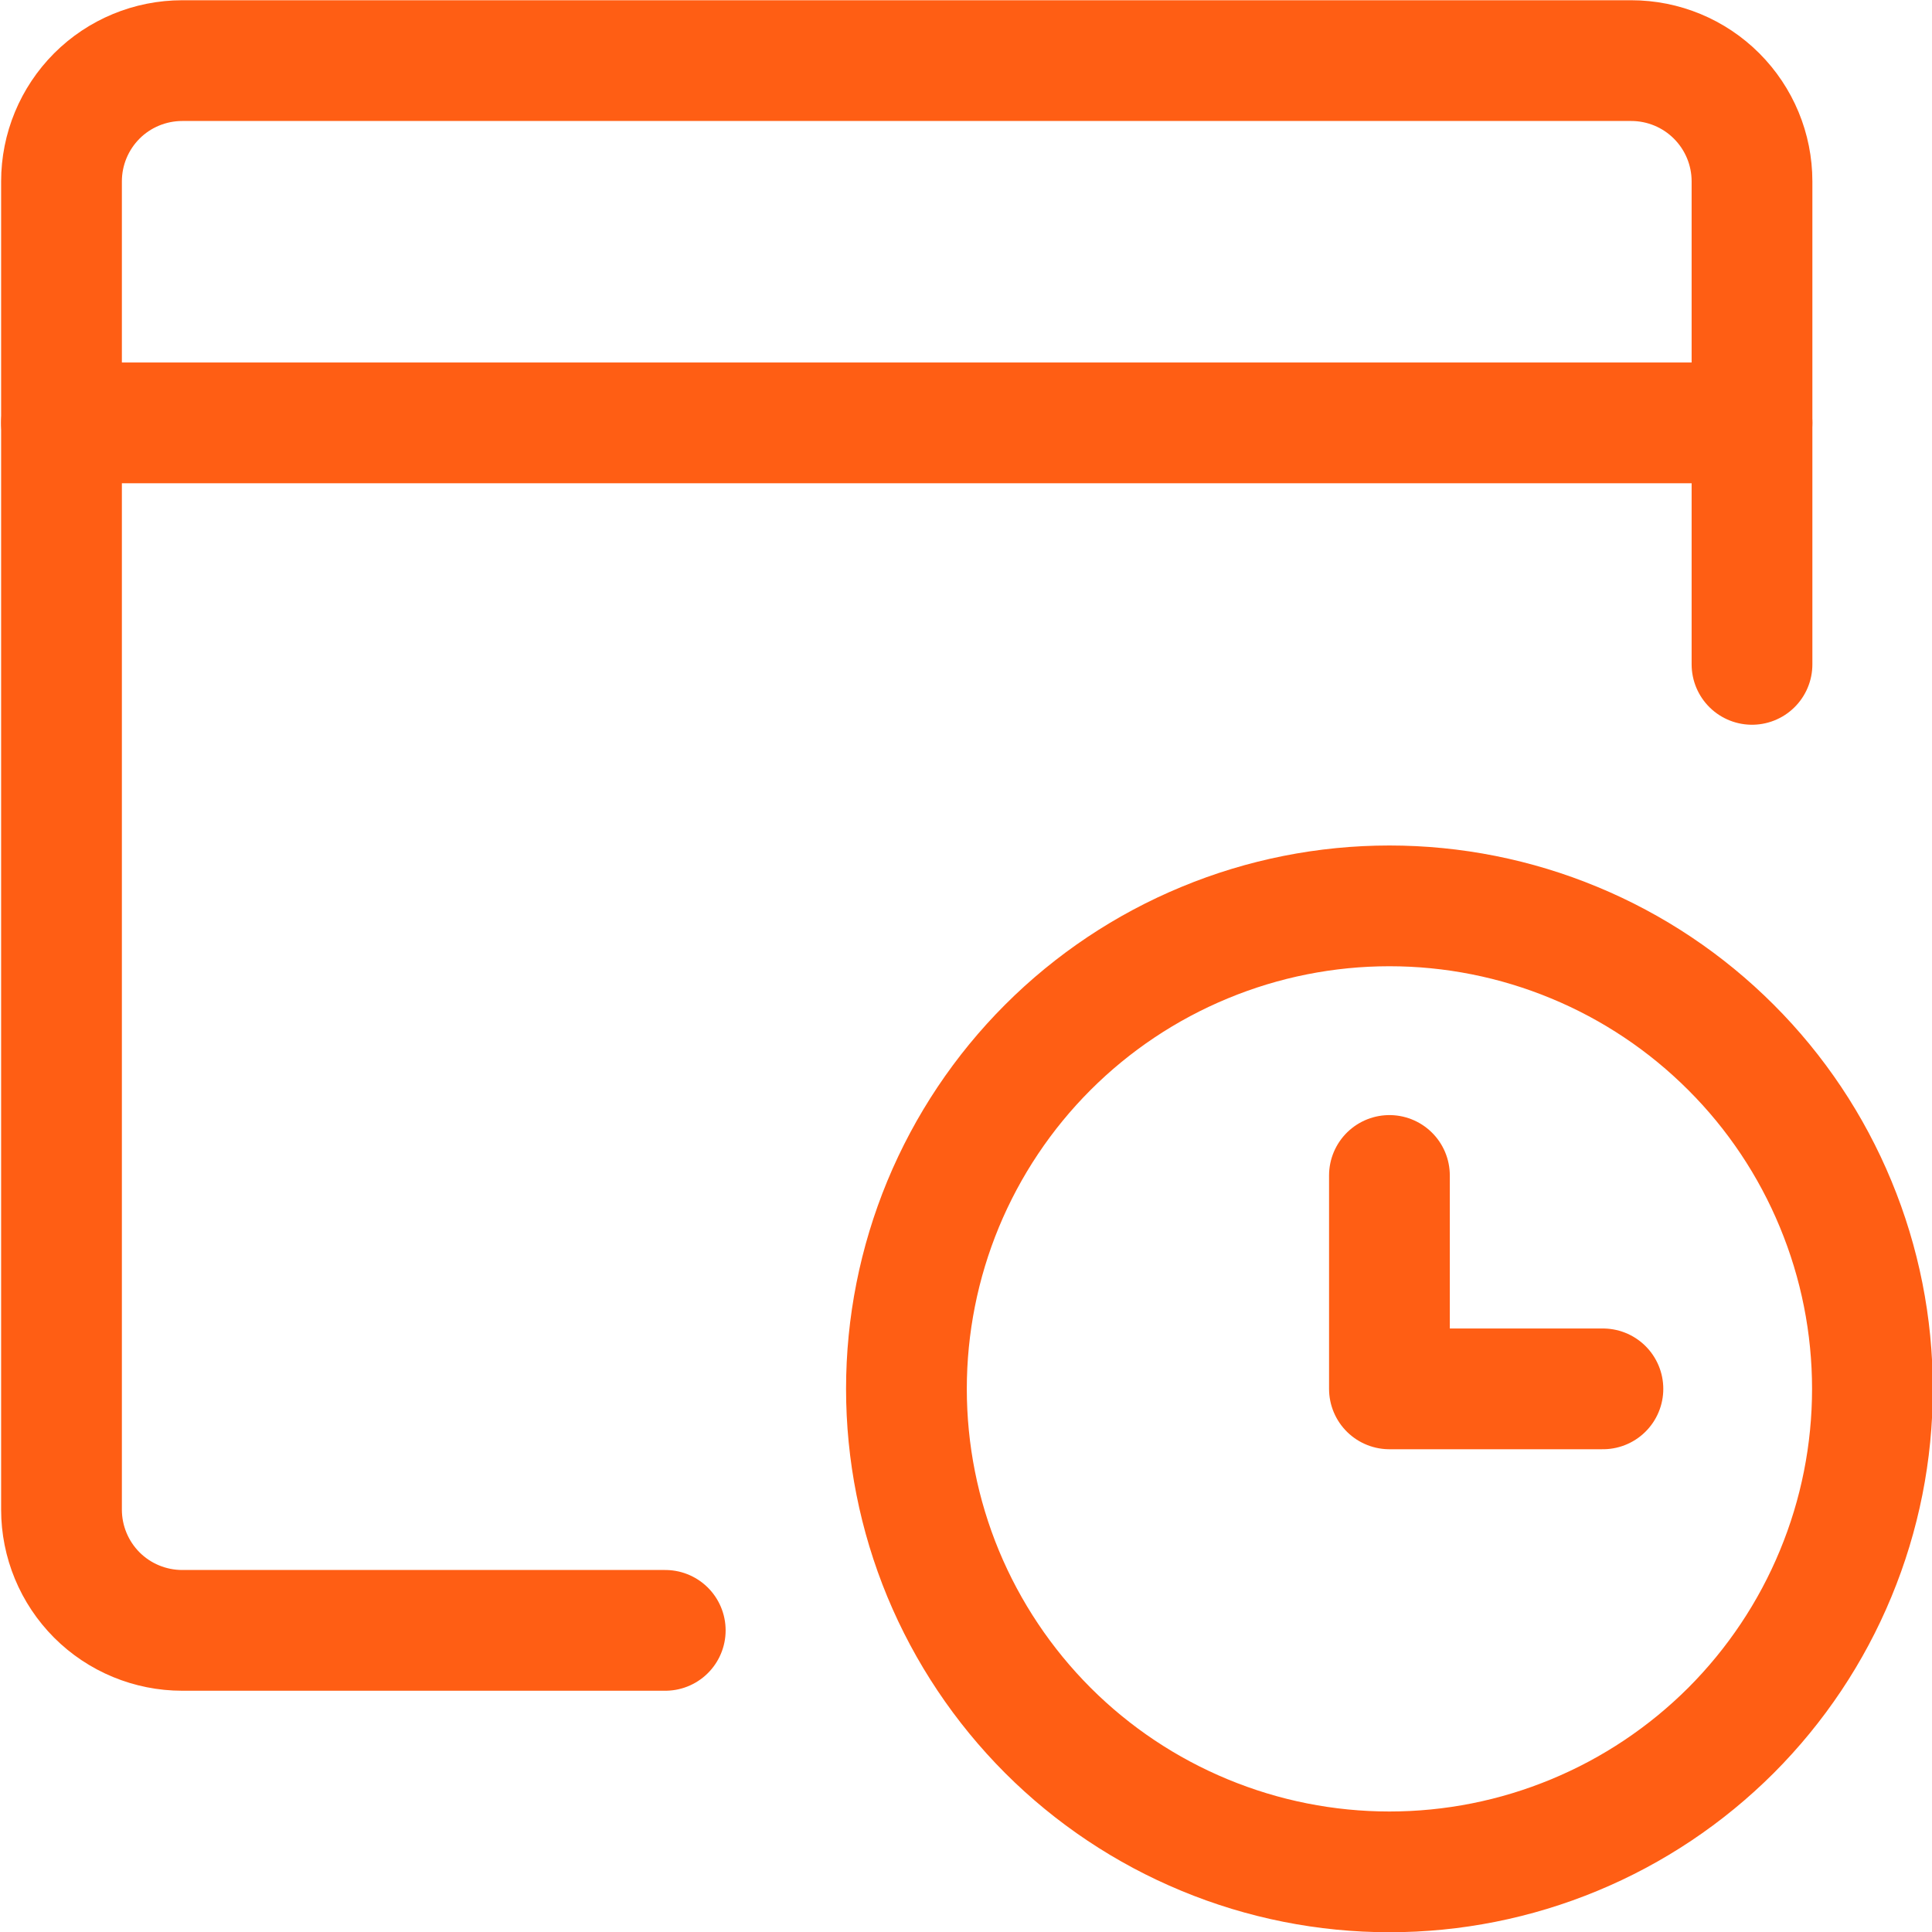 <svg width="24" height="24" viewBox="0 0 24 24" fill="none" xmlns="http://www.w3.org/2000/svg">
<g clip-path="url(#clip0_444_672)">
<path d="M21.764 8.253V2.253C21.764 1.855 21.606 1.474 21.324 1.192C21.043 0.911 20.662 0.753 20.264 0.753H2.264C1.866 0.753 1.484 0.911 1.203 1.192C0.922 1.474 0.764 1.855 0.764 2.253V18.753C0.764 19.151 0.922 19.532 1.203 19.814C1.484 20.095 1.866 20.253 2.264 20.253H8.264" stroke="#FF5E14" stroke-width="1.5" stroke-linecap="round" stroke-linejoin="round"/>
<path d="M0.764 5.253H21.764" stroke="#FF5E14" stroke-width="1.5" stroke-linecap="round" stroke-linejoin="round"/>
<path d="M11.26 17.253C11.26 18.041 11.415 18.821 11.716 19.549C12.018 20.277 12.46 20.938 13.017 21.496C13.574 22.053 14.236 22.495 14.964 22.796C15.692 23.098 16.472 23.253 17.26 23.253C18.048 23.253 18.828 23.098 19.556 22.796C20.284 22.495 20.945 22.053 21.503 21.496C22.06 20.938 22.502 20.277 22.803 19.549C23.105 18.821 23.26 18.041 23.26 17.253C23.26 16.465 23.105 15.685 22.803 14.957C22.502 14.229 22.06 13.567 21.502 13.01C20.945 12.453 20.284 12.011 19.556 11.71C18.828 11.408 18.048 11.253 17.26 11.253C16.472 11.253 15.692 11.408 14.964 11.71C14.236 12.011 13.574 12.453 13.017 13.01C12.46 13.567 12.018 14.229 11.716 14.957C11.415 15.685 11.26 16.465 11.26 17.253Z" stroke="#FF5E14" stroke-width="1.5" stroke-linecap="round" stroke-linejoin="round"/>
<path d="M19.912 17.253H17.26V14.602" stroke="#FF5E14" stroke-width="1.5" stroke-linecap="round" stroke-linejoin="round"/>
</g>
<defs>
<clipPath id="clip0_444_672">
<rect width="24" height="24" fill="white"/>
</clipPath>
</defs>
</svg>
